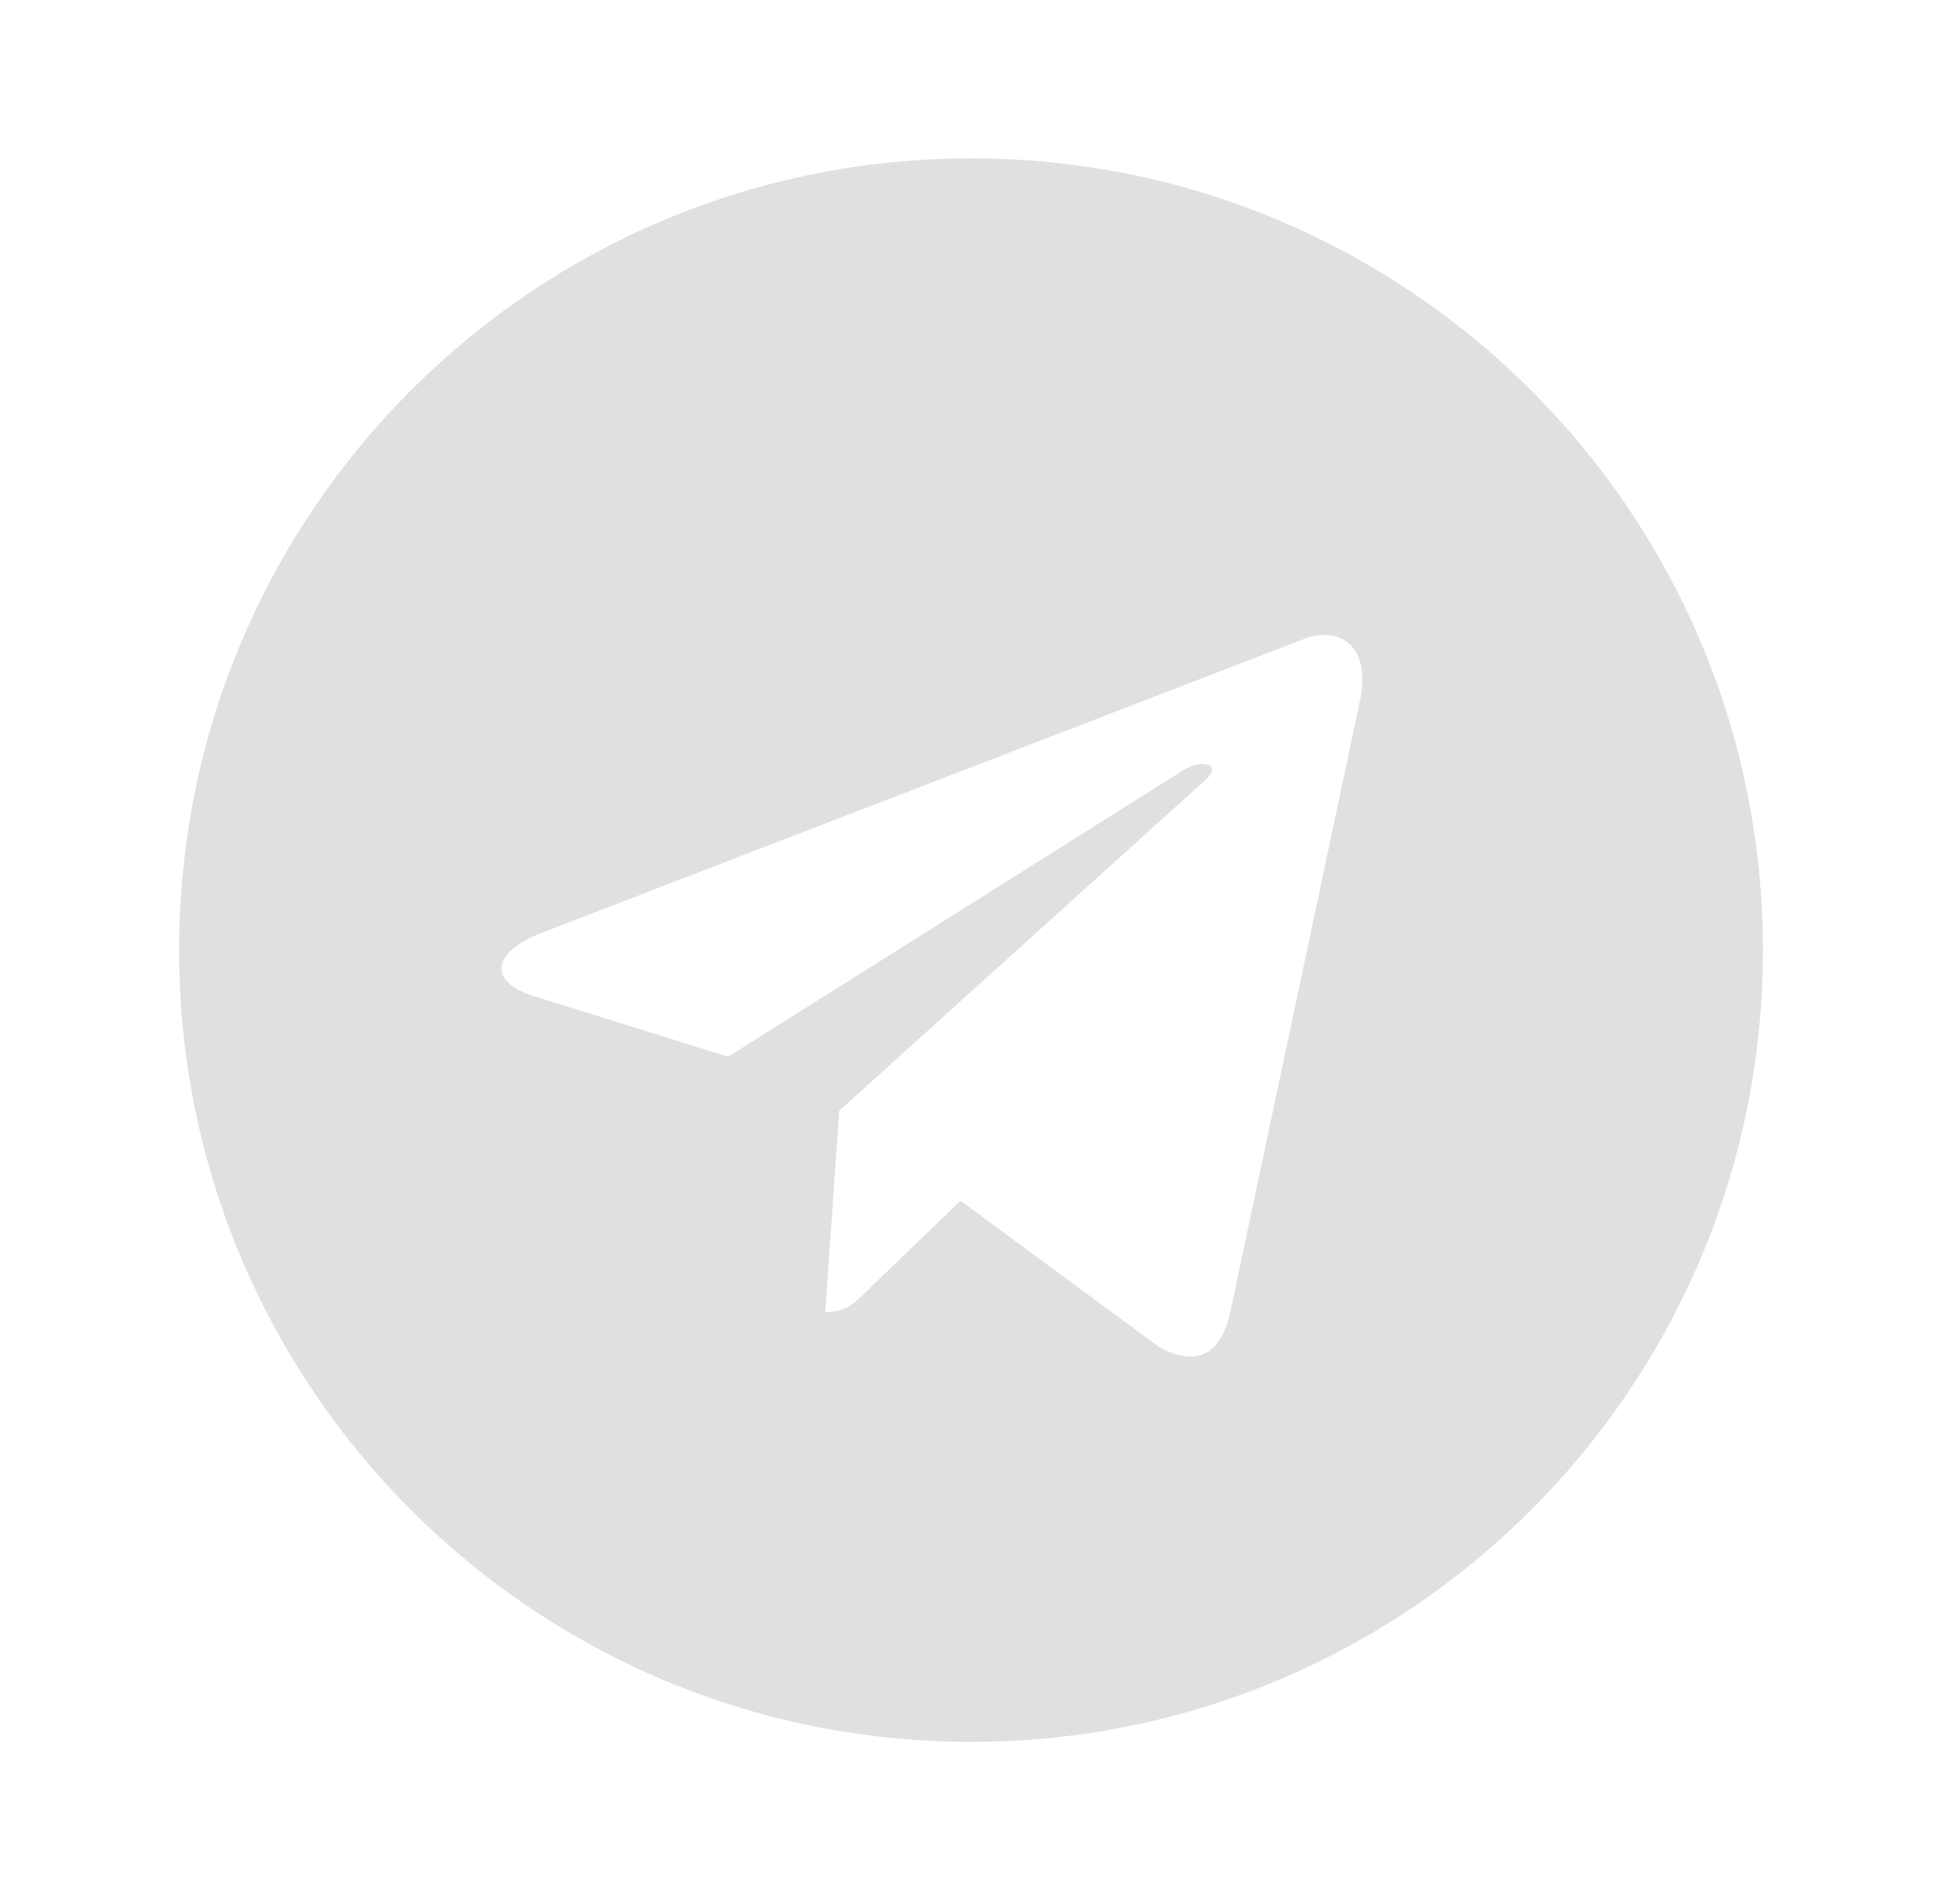 <svg width="33" height="32" fill="none" xmlns="http://www.w3.org/2000/svg"><path d="M16.349 2.667C8.983 2.667 3.016 8.635 3.016 16c0 7.366 5.967 13.334 13.333 13.334 7.366 0 13.333-5.968 13.333-13.334 0-7.365-5.967-13.333-13.333-13.333Zm6.548 9.134L20.71 22.113c-.161.731-.597.909-1.204.565l-3.333-2.457-1.608 1.548c-.177.178-.328.328-.672.328l.237-3.392 6.177-5.581c.269-.237-.06-.371-.414-.134l-7.634 4.806-3.29-1.027c-.716-.226-.732-.715.15-1.059l12.855-4.957c.596-.215 1.118.145.924 1.048Z" fill="#E0E0E0"></path></svg>